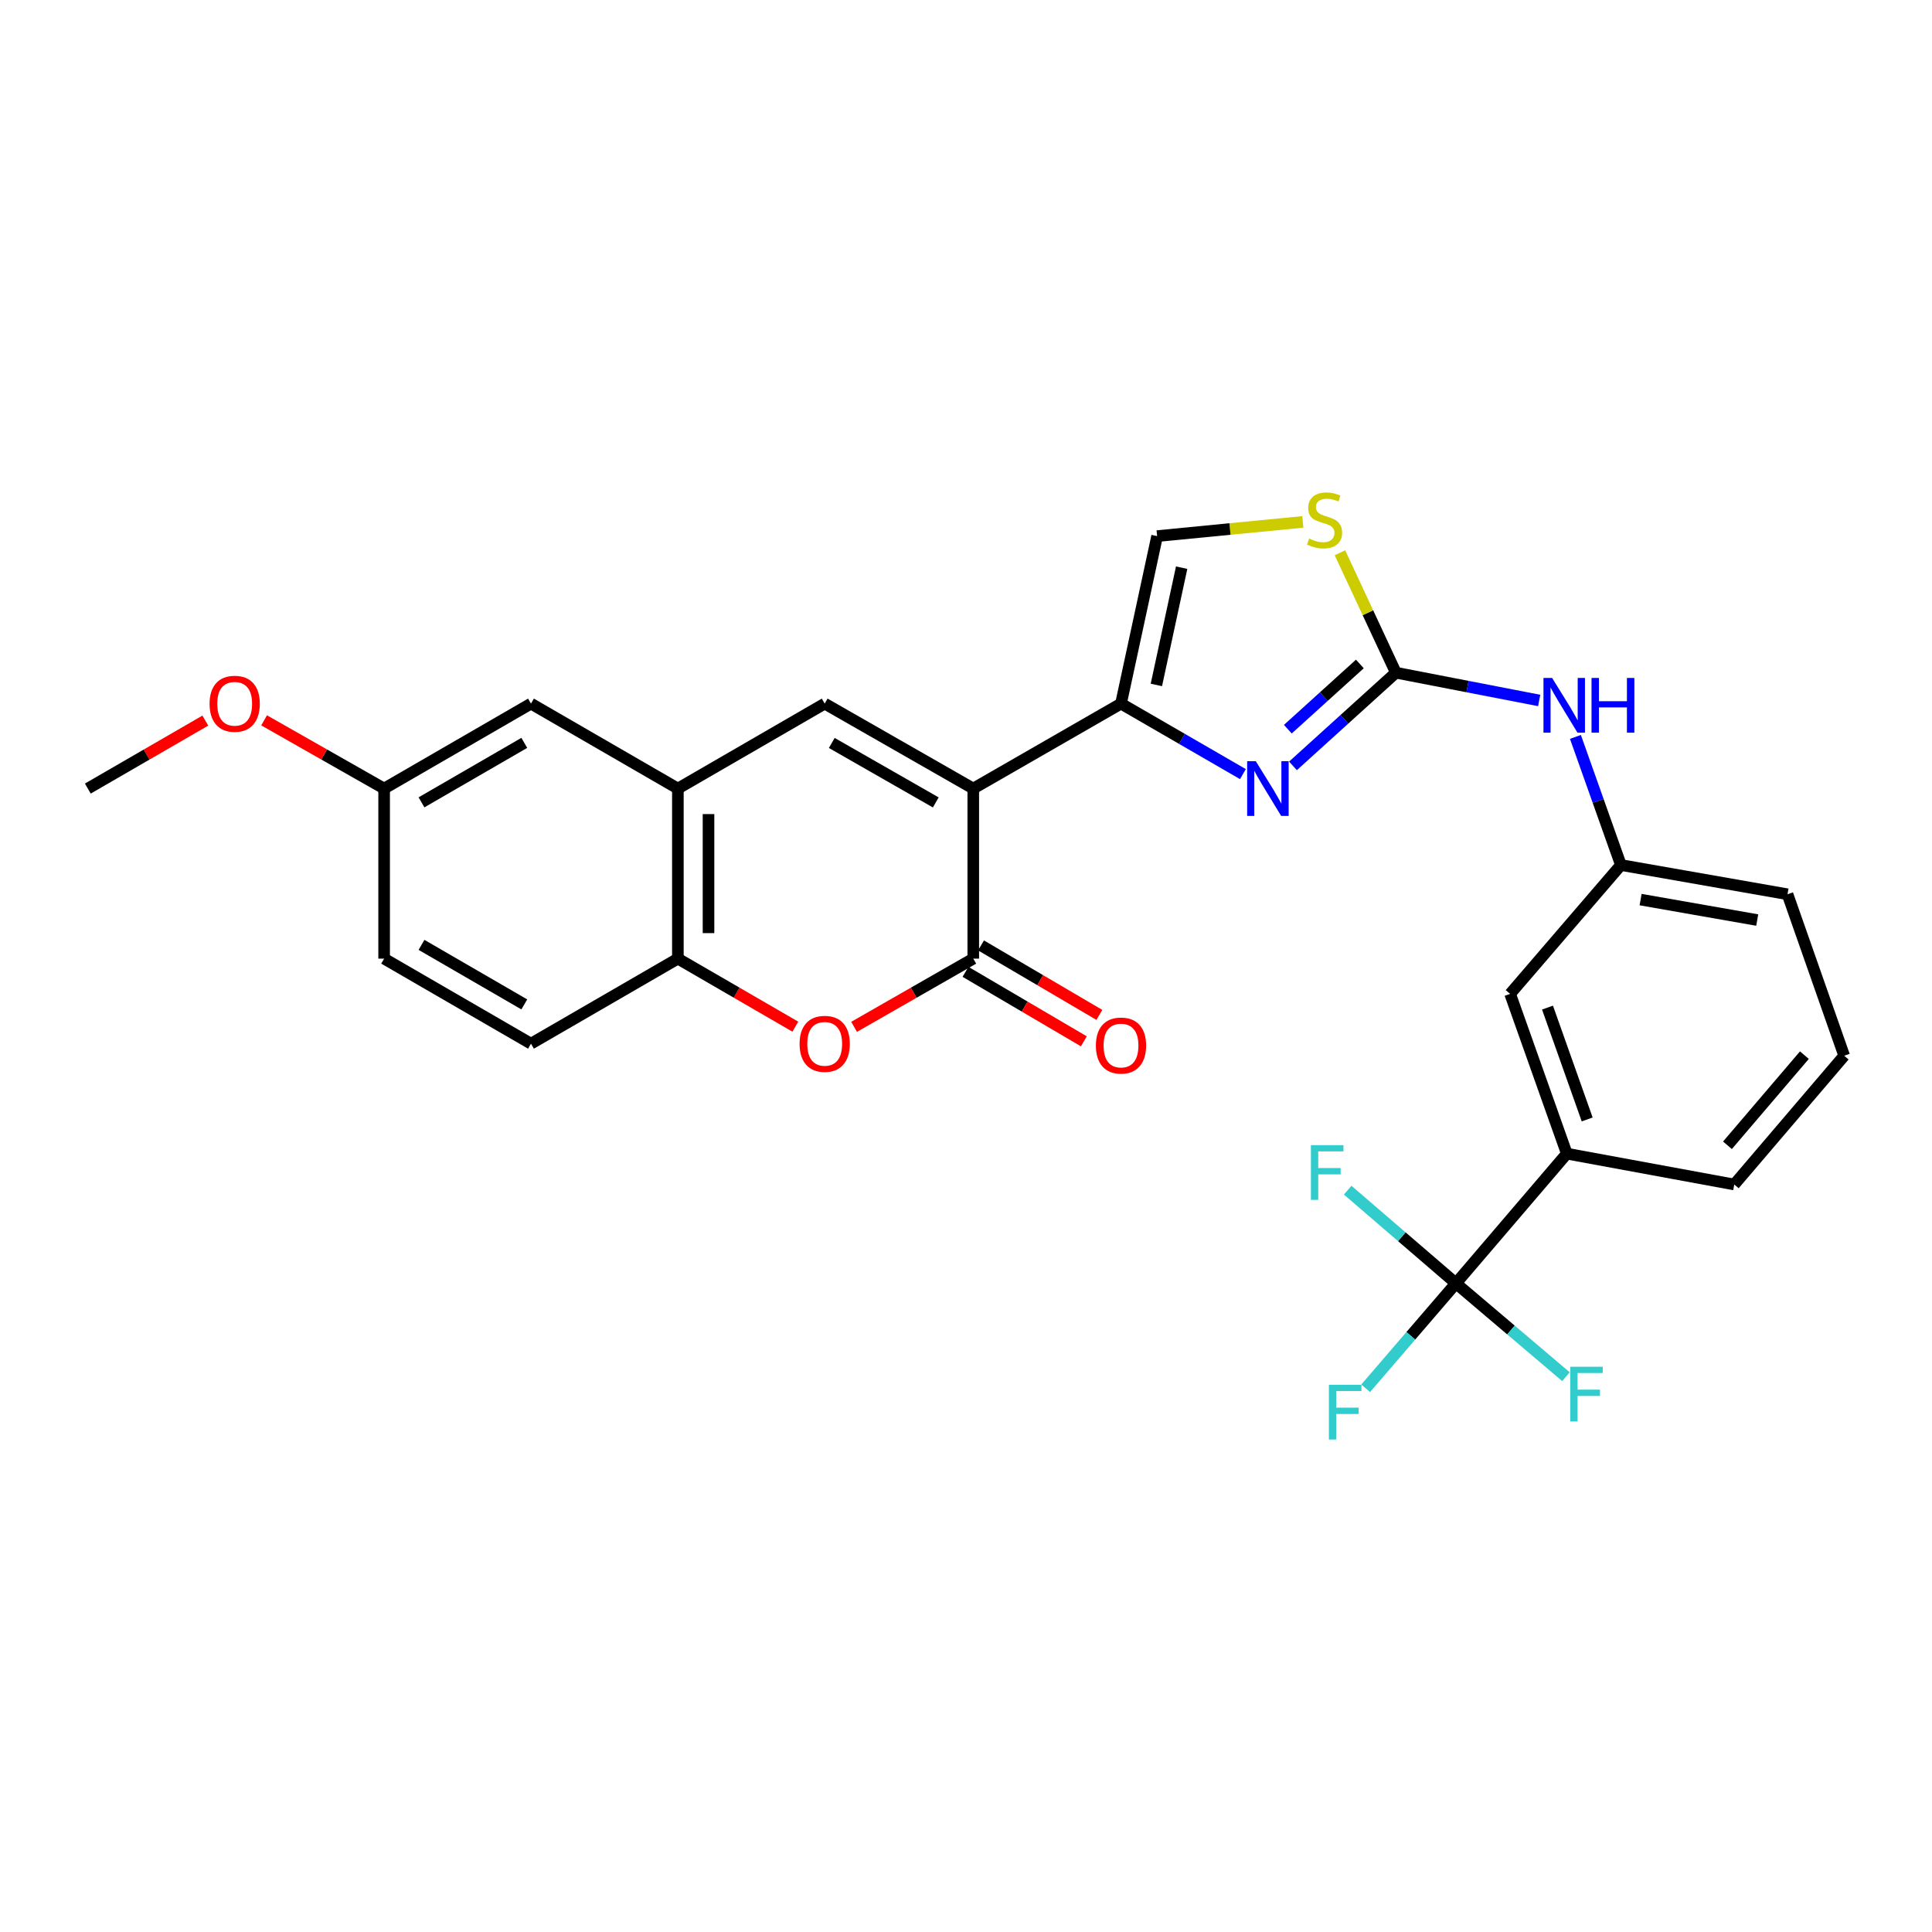 <?xml version='1.0' encoding='iso-8859-1'?>
<svg version='1.1' baseProfile='full'
              xmlns='http://www.w3.org/2000/svg'
                      xmlns:rdkit='http://www.rdkit.org/xml'
                      xmlns:xlink='http://www.w3.org/1999/xlink'
                  xml:space='preserve'
width='1000px' height='1000px' viewBox='0 0 1000 1000'>
<!-- END OF HEADER -->
<rect style='opacity:1.0;fill:#FFFFFF;stroke:none' width='1000' height='1000' x='0' y='0'> </rect>
<path class='bond-0' d='M 503.762,408.167 L 580.23,364.189' style='fill:none;fill-rule:evenodd;stroke:#000000;stroke-width:6px;stroke-linecap:butt;stroke-linejoin:miter;stroke-opacity:1' />
<path class='bond-1' d='M 503.762,408.167 L 503.762,496.185' style='fill:none;fill-rule:evenodd;stroke:#000000;stroke-width:6px;stroke-linecap:butt;stroke-linejoin:miter;stroke-opacity:1' />
<path class='bond-3' d='M 503.762,408.167 L 426.862,364.189' style='fill:none;fill-rule:evenodd;stroke:#000000;stroke-width:6px;stroke-linecap:butt;stroke-linejoin:miter;stroke-opacity:1' />
<path class='bond-3' d='M 484.354,415.336 L 430.525,384.551' style='fill:none;fill-rule:evenodd;stroke:#000000;stroke-width:6px;stroke-linecap:butt;stroke-linejoin:miter;stroke-opacity:1' />
<path class='bond-2' d='M 580.23,364.189 L 611.78,382.437' style='fill:none;fill-rule:evenodd;stroke:#000000;stroke-width:6px;stroke-linecap:butt;stroke-linejoin:miter;stroke-opacity:1' />
<path class='bond-2' d='M 611.78,382.437 L 643.331,400.685' style='fill:none;fill-rule:evenodd;stroke:#0000FF;stroke-width:6px;stroke-linecap:butt;stroke-linejoin:miter;stroke-opacity:1' />
<path class='bond-9' d='M 580.23,364.189 L 598.924,277.484' style='fill:none;fill-rule:evenodd;stroke:#000000;stroke-width:6px;stroke-linecap:butt;stroke-linejoin:miter;stroke-opacity:1' />
<path class='bond-9' d='M 598.535,354.525 L 611.621,293.832' style='fill:none;fill-rule:evenodd;stroke:#000000;stroke-width:6px;stroke-linecap:butt;stroke-linejoin:miter;stroke-opacity:1' />
<path class='bond-5' d='M 503.762,496.185 L 472.919,513.841' style='fill:none;fill-rule:evenodd;stroke:#000000;stroke-width:6px;stroke-linecap:butt;stroke-linejoin:miter;stroke-opacity:1' />
<path class='bond-5' d='M 472.919,513.841 L 442.077,531.497' style='fill:none;fill-rule:evenodd;stroke:#FF0000;stroke-width:6px;stroke-linecap:butt;stroke-linejoin:miter;stroke-opacity:1' />
<path class='bond-13' d='M 499.747,503.022 L 530.373,521.006' style='fill:none;fill-rule:evenodd;stroke:#000000;stroke-width:6px;stroke-linecap:butt;stroke-linejoin:miter;stroke-opacity:1' />
<path class='bond-13' d='M 530.373,521.006 L 560.998,538.989' style='fill:none;fill-rule:evenodd;stroke:#FF0000;stroke-width:6px;stroke-linecap:butt;stroke-linejoin:miter;stroke-opacity:1' />
<path class='bond-13' d='M 507.777,489.348 L 538.402,507.331' style='fill:none;fill-rule:evenodd;stroke:#000000;stroke-width:6px;stroke-linecap:butt;stroke-linejoin:miter;stroke-opacity:1' />
<path class='bond-13' d='M 538.402,507.331 L 569.028,525.315' style='fill:none;fill-rule:evenodd;stroke:#FF0000;stroke-width:6px;stroke-linecap:butt;stroke-linejoin:miter;stroke-opacity:1' />
<path class='bond-4' d='M 669.24,396.417 L 695.869,372.299' style='fill:none;fill-rule:evenodd;stroke:#0000FF;stroke-width:6px;stroke-linecap:butt;stroke-linejoin:miter;stroke-opacity:1' />
<path class='bond-4' d='M 695.869,372.299 L 722.498,348.182' style='fill:none;fill-rule:evenodd;stroke:#000000;stroke-width:6px;stroke-linecap:butt;stroke-linejoin:miter;stroke-opacity:1' />
<path class='bond-4' d='M 666.584,377.428 L 685.224,360.546' style='fill:none;fill-rule:evenodd;stroke:#0000FF;stroke-width:6px;stroke-linecap:butt;stroke-linejoin:miter;stroke-opacity:1' />
<path class='bond-4' d='M 685.224,360.546 L 703.864,343.664' style='fill:none;fill-rule:evenodd;stroke:#000000;stroke-width:6px;stroke-linecap:butt;stroke-linejoin:miter;stroke-opacity:1' />
<path class='bond-7' d='M 426.862,364.189 L 350.869,408.167' style='fill:none;fill-rule:evenodd;stroke:#000000;stroke-width:6px;stroke-linecap:butt;stroke-linejoin:miter;stroke-opacity:1' />
<path class='bond-12' d='M 722.498,348.182 L 759.587,355.37' style='fill:none;fill-rule:evenodd;stroke:#000000;stroke-width:6px;stroke-linecap:butt;stroke-linejoin:miter;stroke-opacity:1' />
<path class='bond-12' d='M 759.587,355.37 L 796.676,362.558' style='fill:none;fill-rule:evenodd;stroke:#0000FF;stroke-width:6px;stroke-linecap:butt;stroke-linejoin:miter;stroke-opacity:1' />
<path class='bond-29' d='M 722.498,348.182 L 708.024,317.145' style='fill:none;fill-rule:evenodd;stroke:#000000;stroke-width:6px;stroke-linecap:butt;stroke-linejoin:miter;stroke-opacity:1' />
<path class='bond-29' d='M 708.024,317.145 L 693.551,286.107' style='fill:none;fill-rule:evenodd;stroke:#CCCC00;stroke-width:6px;stroke-linecap:butt;stroke-linejoin:miter;stroke-opacity:1' />
<path class='bond-28' d='M 411.666,531.404 L 381.268,513.795' style='fill:none;fill-rule:evenodd;stroke:#FF0000;stroke-width:6px;stroke-linecap:butt;stroke-linejoin:miter;stroke-opacity:1' />
<path class='bond-28' d='M 381.268,513.795 L 350.869,496.185' style='fill:none;fill-rule:evenodd;stroke:#000000;stroke-width:6px;stroke-linecap:butt;stroke-linejoin:miter;stroke-opacity:1' />
<path class='bond-6' d='M 753.596,664.248 L 810.983,597.126' style='fill:none;fill-rule:evenodd;stroke:#000000;stroke-width:6px;stroke-linecap:butt;stroke-linejoin:miter;stroke-opacity:1' />
<path class='bond-18' d='M 753.596,664.248 L 782.064,688.406' style='fill:none;fill-rule:evenodd;stroke:#000000;stroke-width:6px;stroke-linecap:butt;stroke-linejoin:miter;stroke-opacity:1' />
<path class='bond-18' d='M 782.064,688.406 L 810.531,712.564' style='fill:none;fill-rule:evenodd;stroke:#33CCCC;stroke-width:6px;stroke-linecap:butt;stroke-linejoin:miter;stroke-opacity:1' />
<path class='bond-19' d='M 753.596,664.248 L 725.578,640.136' style='fill:none;fill-rule:evenodd;stroke:#000000;stroke-width:6px;stroke-linecap:butt;stroke-linejoin:miter;stroke-opacity:1' />
<path class='bond-19' d='M 725.578,640.136 L 697.56,616.025' style='fill:none;fill-rule:evenodd;stroke:#33CCCC;stroke-width:6px;stroke-linecap:butt;stroke-linejoin:miter;stroke-opacity:1' />
<path class='bond-20' d='M 753.596,664.248 L 730.234,691.41' style='fill:none;fill-rule:evenodd;stroke:#000000;stroke-width:6px;stroke-linecap:butt;stroke-linejoin:miter;stroke-opacity:1' />
<path class='bond-20' d='M 730.234,691.41 L 706.872,718.573' style='fill:none;fill-rule:evenodd;stroke:#33CCCC;stroke-width:6px;stroke-linecap:butt;stroke-linejoin:miter;stroke-opacity:1' />
<path class='bond-10' d='M 350.869,408.167 L 350.869,496.185' style='fill:none;fill-rule:evenodd;stroke:#000000;stroke-width:6px;stroke-linecap:butt;stroke-linejoin:miter;stroke-opacity:1' />
<path class='bond-10' d='M 366.727,421.37 L 366.727,482.982' style='fill:none;fill-rule:evenodd;stroke:#000000;stroke-width:6px;stroke-linecap:butt;stroke-linejoin:miter;stroke-opacity:1' />
<path class='bond-14' d='M 350.869,408.167 L 274.833,364.189' style='fill:none;fill-rule:evenodd;stroke:#000000;stroke-width:6px;stroke-linecap:butt;stroke-linejoin:miter;stroke-opacity:1' />
<path class='bond-8' d='M 674.337,270.14 L 636.631,273.812' style='fill:none;fill-rule:evenodd;stroke:#CCCC00;stroke-width:6px;stroke-linecap:butt;stroke-linejoin:miter;stroke-opacity:1' />
<path class='bond-8' d='M 636.631,273.812 L 598.924,277.484' style='fill:none;fill-rule:evenodd;stroke:#000000;stroke-width:6px;stroke-linecap:butt;stroke-linejoin:miter;stroke-opacity:1' />
<path class='bond-17' d='M 350.869,496.185 L 274.833,540.207' style='fill:none;fill-rule:evenodd;stroke:#000000;stroke-width:6px;stroke-linecap:butt;stroke-linejoin:miter;stroke-opacity:1' />
<path class='bond-11' d='M 810.983,597.126 L 781.637,514.43' style='fill:none;fill-rule:evenodd;stroke:#000000;stroke-width:6px;stroke-linecap:butt;stroke-linejoin:miter;stroke-opacity:1' />
<path class='bond-11' d='M 821.525,579.419 L 800.984,521.531' style='fill:none;fill-rule:evenodd;stroke:#000000;stroke-width:6px;stroke-linecap:butt;stroke-linejoin:miter;stroke-opacity:1' />
<path class='bond-31' d='M 810.983,597.126 L 897.652,613.09' style='fill:none;fill-rule:evenodd;stroke:#000000;stroke-width:6px;stroke-linecap:butt;stroke-linejoin:miter;stroke-opacity:1' />
<path class='bond-16' d='M 815.439,381.423 L 827.21,414.582' style='fill:none;fill-rule:evenodd;stroke:#0000FF;stroke-width:6px;stroke-linecap:butt;stroke-linejoin:miter;stroke-opacity:1' />
<path class='bond-16' d='M 827.21,414.582 L 838.98,447.74' style='fill:none;fill-rule:evenodd;stroke:#000000;stroke-width:6px;stroke-linecap:butt;stroke-linejoin:miter;stroke-opacity:1' />
<path class='bond-21' d='M 274.833,364.189 L 198.823,408.167' style='fill:none;fill-rule:evenodd;stroke:#000000;stroke-width:6px;stroke-linecap:butt;stroke-linejoin:miter;stroke-opacity:1' />
<path class='bond-21' d='M 271.373,384.511 L 218.166,415.296' style='fill:none;fill-rule:evenodd;stroke:#000000;stroke-width:6px;stroke-linecap:butt;stroke-linejoin:miter;stroke-opacity:1' />
<path class='bond-15' d='M 781.637,514.43 L 838.98,447.74' style='fill:none;fill-rule:evenodd;stroke:#000000;stroke-width:6px;stroke-linecap:butt;stroke-linejoin:miter;stroke-opacity:1' />
<path class='bond-26' d='M 838.98,447.74 L 925.209,462.867' style='fill:none;fill-rule:evenodd;stroke:#000000;stroke-width:6px;stroke-linecap:butt;stroke-linejoin:miter;stroke-opacity:1' />
<path class='bond-26' d='M 849.174,465.628 L 909.535,476.217' style='fill:none;fill-rule:evenodd;stroke:#000000;stroke-width:6px;stroke-linecap:butt;stroke-linejoin:miter;stroke-opacity:1' />
<path class='bond-30' d='M 274.833,540.207 L 198.823,496.185' style='fill:none;fill-rule:evenodd;stroke:#000000;stroke-width:6px;stroke-linecap:butt;stroke-linejoin:miter;stroke-opacity:1' />
<path class='bond-30' d='M 271.379,519.881 L 218.172,489.066' style='fill:none;fill-rule:evenodd;stroke:#000000;stroke-width:6px;stroke-linecap:butt;stroke-linejoin:miter;stroke-opacity:1' />
<path class='bond-22' d='M 198.823,408.167 L 198.823,496.185' style='fill:none;fill-rule:evenodd;stroke:#000000;stroke-width:6px;stroke-linecap:butt;stroke-linejoin:miter;stroke-opacity:1' />
<path class='bond-23' d='M 198.823,408.167 L 167.76,390.506' style='fill:none;fill-rule:evenodd;stroke:#000000;stroke-width:6px;stroke-linecap:butt;stroke-linejoin:miter;stroke-opacity:1' />
<path class='bond-23' d='M 167.76,390.506 L 136.698,372.845' style='fill:none;fill-rule:evenodd;stroke:#FF0000;stroke-width:6px;stroke-linecap:butt;stroke-linejoin:miter;stroke-opacity:1' />
<path class='bond-27' d='M 106.278,372.98 L 75.866,390.574' style='fill:none;fill-rule:evenodd;stroke:#FF0000;stroke-width:6px;stroke-linecap:butt;stroke-linejoin:miter;stroke-opacity:1' />
<path class='bond-27' d='M 75.866,390.574 L 45.455,408.167' style='fill:none;fill-rule:evenodd;stroke:#000000;stroke-width:6px;stroke-linecap:butt;stroke-linejoin:miter;stroke-opacity:1' />
<path class='bond-24' d='M 897.652,613.09 L 954.545,546.444' style='fill:none;fill-rule:evenodd;stroke:#000000;stroke-width:6px;stroke-linecap:butt;stroke-linejoin:miter;stroke-opacity:1' />
<path class='bond-24' d='M 894.126,592.797 L 933.951,546.145' style='fill:none;fill-rule:evenodd;stroke:#000000;stroke-width:6px;stroke-linecap:butt;stroke-linejoin:miter;stroke-opacity:1' />
<path class='bond-25' d='M 954.545,546.444 L 925.209,462.867' style='fill:none;fill-rule:evenodd;stroke:#000000;stroke-width:6px;stroke-linecap:butt;stroke-linejoin:miter;stroke-opacity:1' />
<path  class='atom-3' d='M 650.007 394.007
L 659.287 409.007
Q 660.207 410.487, 661.687 413.167
Q 663.167 415.847, 663.247 416.007
L 663.247 394.007
L 667.007 394.007
L 667.007 422.327
L 663.127 422.327
L 653.167 405.927
Q 652.007 404.007, 650.767 401.807
Q 649.567 399.607, 649.207 398.927
L 649.207 422.327
L 645.527 422.327
L 645.527 394.007
L 650.007 394.007
' fill='#0000FF'/>
<path  class='atom-6' d='M 413.862 540.287
Q 413.862 533.487, 417.222 529.687
Q 420.582 525.887, 426.862 525.887
Q 433.142 525.887, 436.502 529.687
Q 439.862 533.487, 439.862 540.287
Q 439.862 547.167, 436.462 551.087
Q 433.062 554.967, 426.862 554.967
Q 420.622 554.967, 417.222 551.087
Q 413.862 547.207, 413.862 540.287
M 426.862 551.767
Q 431.182 551.767, 433.502 548.887
Q 435.862 545.967, 435.862 540.287
Q 435.862 534.727, 433.502 531.927
Q 431.182 529.087, 426.862 529.087
Q 422.542 529.087, 420.182 531.887
Q 417.862 534.687, 417.862 540.287
Q 417.862 546.007, 420.182 548.887
Q 422.542 551.767, 426.862 551.767
' fill='#FF0000'/>
<path  class='atom-9' d='M 677.594 278.764
Q 677.914 278.884, 679.234 279.444
Q 680.554 280.004, 681.994 280.364
Q 683.474 280.684, 684.914 280.684
Q 687.594 280.684, 689.154 279.404
Q 690.714 278.084, 690.714 275.804
Q 690.714 274.244, 689.914 273.284
Q 689.154 272.324, 687.954 271.804
Q 686.754 271.284, 684.754 270.684
Q 682.234 269.924, 680.714 269.204
Q 679.234 268.484, 678.154 266.964
Q 677.114 265.444, 677.114 262.884
Q 677.114 259.324, 679.514 257.124
Q 681.954 254.924, 686.754 254.924
Q 690.034 254.924, 693.754 256.484
L 692.834 259.564
Q 689.434 258.164, 686.874 258.164
Q 684.114 258.164, 682.594 259.324
Q 681.074 260.444, 681.114 262.404
Q 681.114 263.924, 681.874 264.844
Q 682.674 265.764, 683.794 266.284
Q 684.954 266.804, 686.874 267.404
Q 689.434 268.204, 690.954 269.004
Q 692.474 269.804, 693.554 271.444
Q 694.674 273.044, 694.674 275.804
Q 694.674 279.724, 692.034 281.844
Q 689.434 283.924, 685.074 283.924
Q 682.554 283.924, 680.634 283.364
Q 678.754 282.844, 676.514 281.924
L 677.594 278.764
' fill='#CCCC00'/>
<path  class='atom-13' d='M 803.375 350.91
L 812.655 365.91
Q 813.575 367.39, 815.055 370.07
Q 816.535 372.75, 816.615 372.91
L 816.615 350.91
L 820.375 350.91
L 820.375 379.23
L 816.495 379.23
L 806.535 362.83
Q 805.375 360.91, 804.135 358.71
Q 802.935 356.51, 802.575 355.83
L 802.575 379.23
L 798.895 379.23
L 798.895 350.91
L 803.375 350.91
' fill='#0000FF'/>
<path  class='atom-13' d='M 823.775 350.91
L 827.615 350.91
L 827.615 362.95
L 842.095 362.95
L 842.095 350.91
L 845.935 350.91
L 845.935 379.23
L 842.095 379.23
L 842.095 366.15
L 827.615 366.15
L 827.615 379.23
L 823.775 379.23
L 823.775 350.91
' fill='#0000FF'/>
<path  class='atom-14' d='M 567.23 541.168
Q 567.23 534.368, 570.59 530.568
Q 573.95 526.768, 580.23 526.768
Q 586.51 526.768, 589.87 530.568
Q 593.23 534.368, 593.23 541.168
Q 593.23 548.048, 589.83 551.968
Q 586.43 555.848, 580.23 555.848
Q 573.99 555.848, 570.59 551.968
Q 567.23 548.088, 567.23 541.168
M 580.23 552.648
Q 584.55 552.648, 586.87 549.768
Q 589.23 546.848, 589.23 541.168
Q 589.23 535.608, 586.87 532.808
Q 584.55 529.968, 580.23 529.968
Q 575.91 529.968, 573.55 532.768
Q 571.23 535.568, 571.23 541.168
Q 571.23 546.888, 573.55 549.768
Q 575.91 552.648, 580.23 552.648
' fill='#FF0000'/>
<path  class='atom-19' d='M 812.747 707.43
L 829.587 707.43
L 829.587 710.67
L 816.547 710.67
L 816.547 719.27
L 828.147 719.27
L 828.147 722.55
L 816.547 722.55
L 816.547 735.75
L 812.747 735.75
L 812.747 707.43
' fill='#33CCCC'/>
<path  class='atom-20' d='M 678.522 592.728
L 695.362 592.728
L 695.362 595.968
L 682.322 595.968
L 682.322 604.568
L 693.922 604.568
L 693.922 607.848
L 682.322 607.848
L 682.322 621.048
L 678.522 621.048
L 678.522 592.728
' fill='#33CCCC'/>
<path  class='atom-21' d='M 687.834 716.759
L 704.674 716.759
L 704.674 719.999
L 691.634 719.999
L 691.634 728.599
L 703.234 728.599
L 703.234 731.879
L 691.634 731.879
L 691.634 745.079
L 687.834 745.079
L 687.834 716.759
' fill='#33CCCC'/>
<path  class='atom-24' d='M 108.473 364.269
Q 108.473 357.469, 111.833 353.669
Q 115.193 349.869, 121.473 349.869
Q 127.753 349.869, 131.113 353.669
Q 134.473 357.469, 134.473 364.269
Q 134.473 371.149, 131.073 375.069
Q 127.673 378.949, 121.473 378.949
Q 115.233 378.949, 111.833 375.069
Q 108.473 371.189, 108.473 364.269
M 121.473 375.749
Q 125.793 375.749, 128.113 372.869
Q 130.473 369.949, 130.473 364.269
Q 130.473 358.709, 128.113 355.909
Q 125.793 353.069, 121.473 353.069
Q 117.153 353.069, 114.793 355.869
Q 112.473 358.669, 112.473 364.269
Q 112.473 369.989, 114.793 372.869
Q 117.153 375.749, 121.473 375.749
' fill='#FF0000'/>
</svg>
